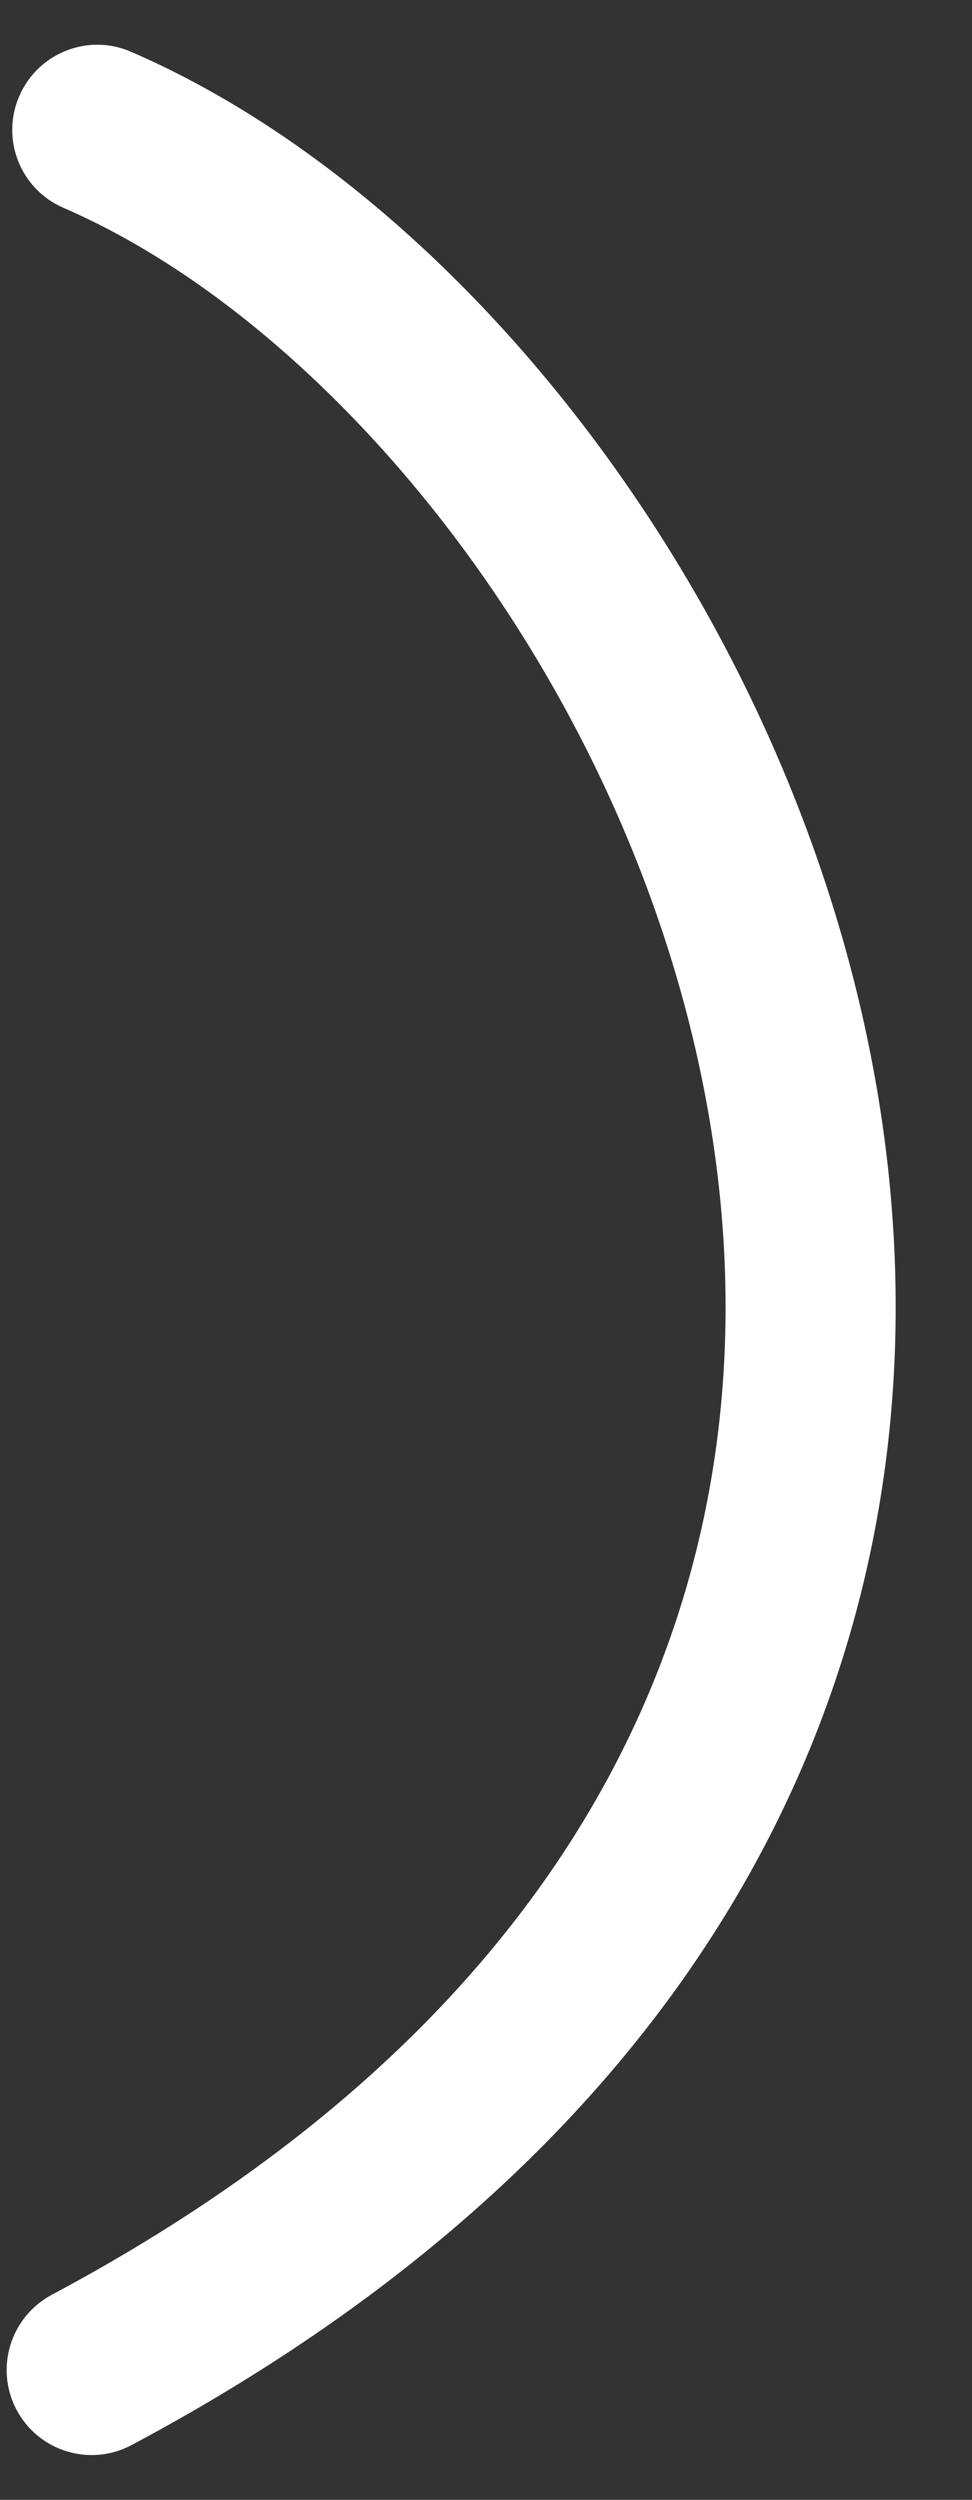 <svg width="7" height="18" viewBox="0 0 7 18" fill="none" xmlns="http://www.w3.org/2000/svg">
<rect x="0" y="0" width="7" height="18" fill="#333333" stroke="none"/>
<path fill-rule="evenodd" clip-rule="evenodd" d="M0.139 0.692C0.273 0.381 0.634 0.238 0.944 0.373C3.403 1.437 5.739 4.471 6.315 7.839C6.606 9.543 6.452 11.362 5.615 13.077C4.777 14.794 3.277 16.364 0.949 17.605C0.65 17.765 0.279 17.652 0.12 17.353C-0.039 17.055 0.074 16.684 0.372 16.524C2.509 15.385 3.807 13.99 4.514 12.54C5.223 11.088 5.362 9.535 5.107 8.045C4.591 5.024 2.483 2.374 0.458 1.497C0.147 1.363 0.004 1.002 0.139 0.692Z" fill="white"/>
</svg>
